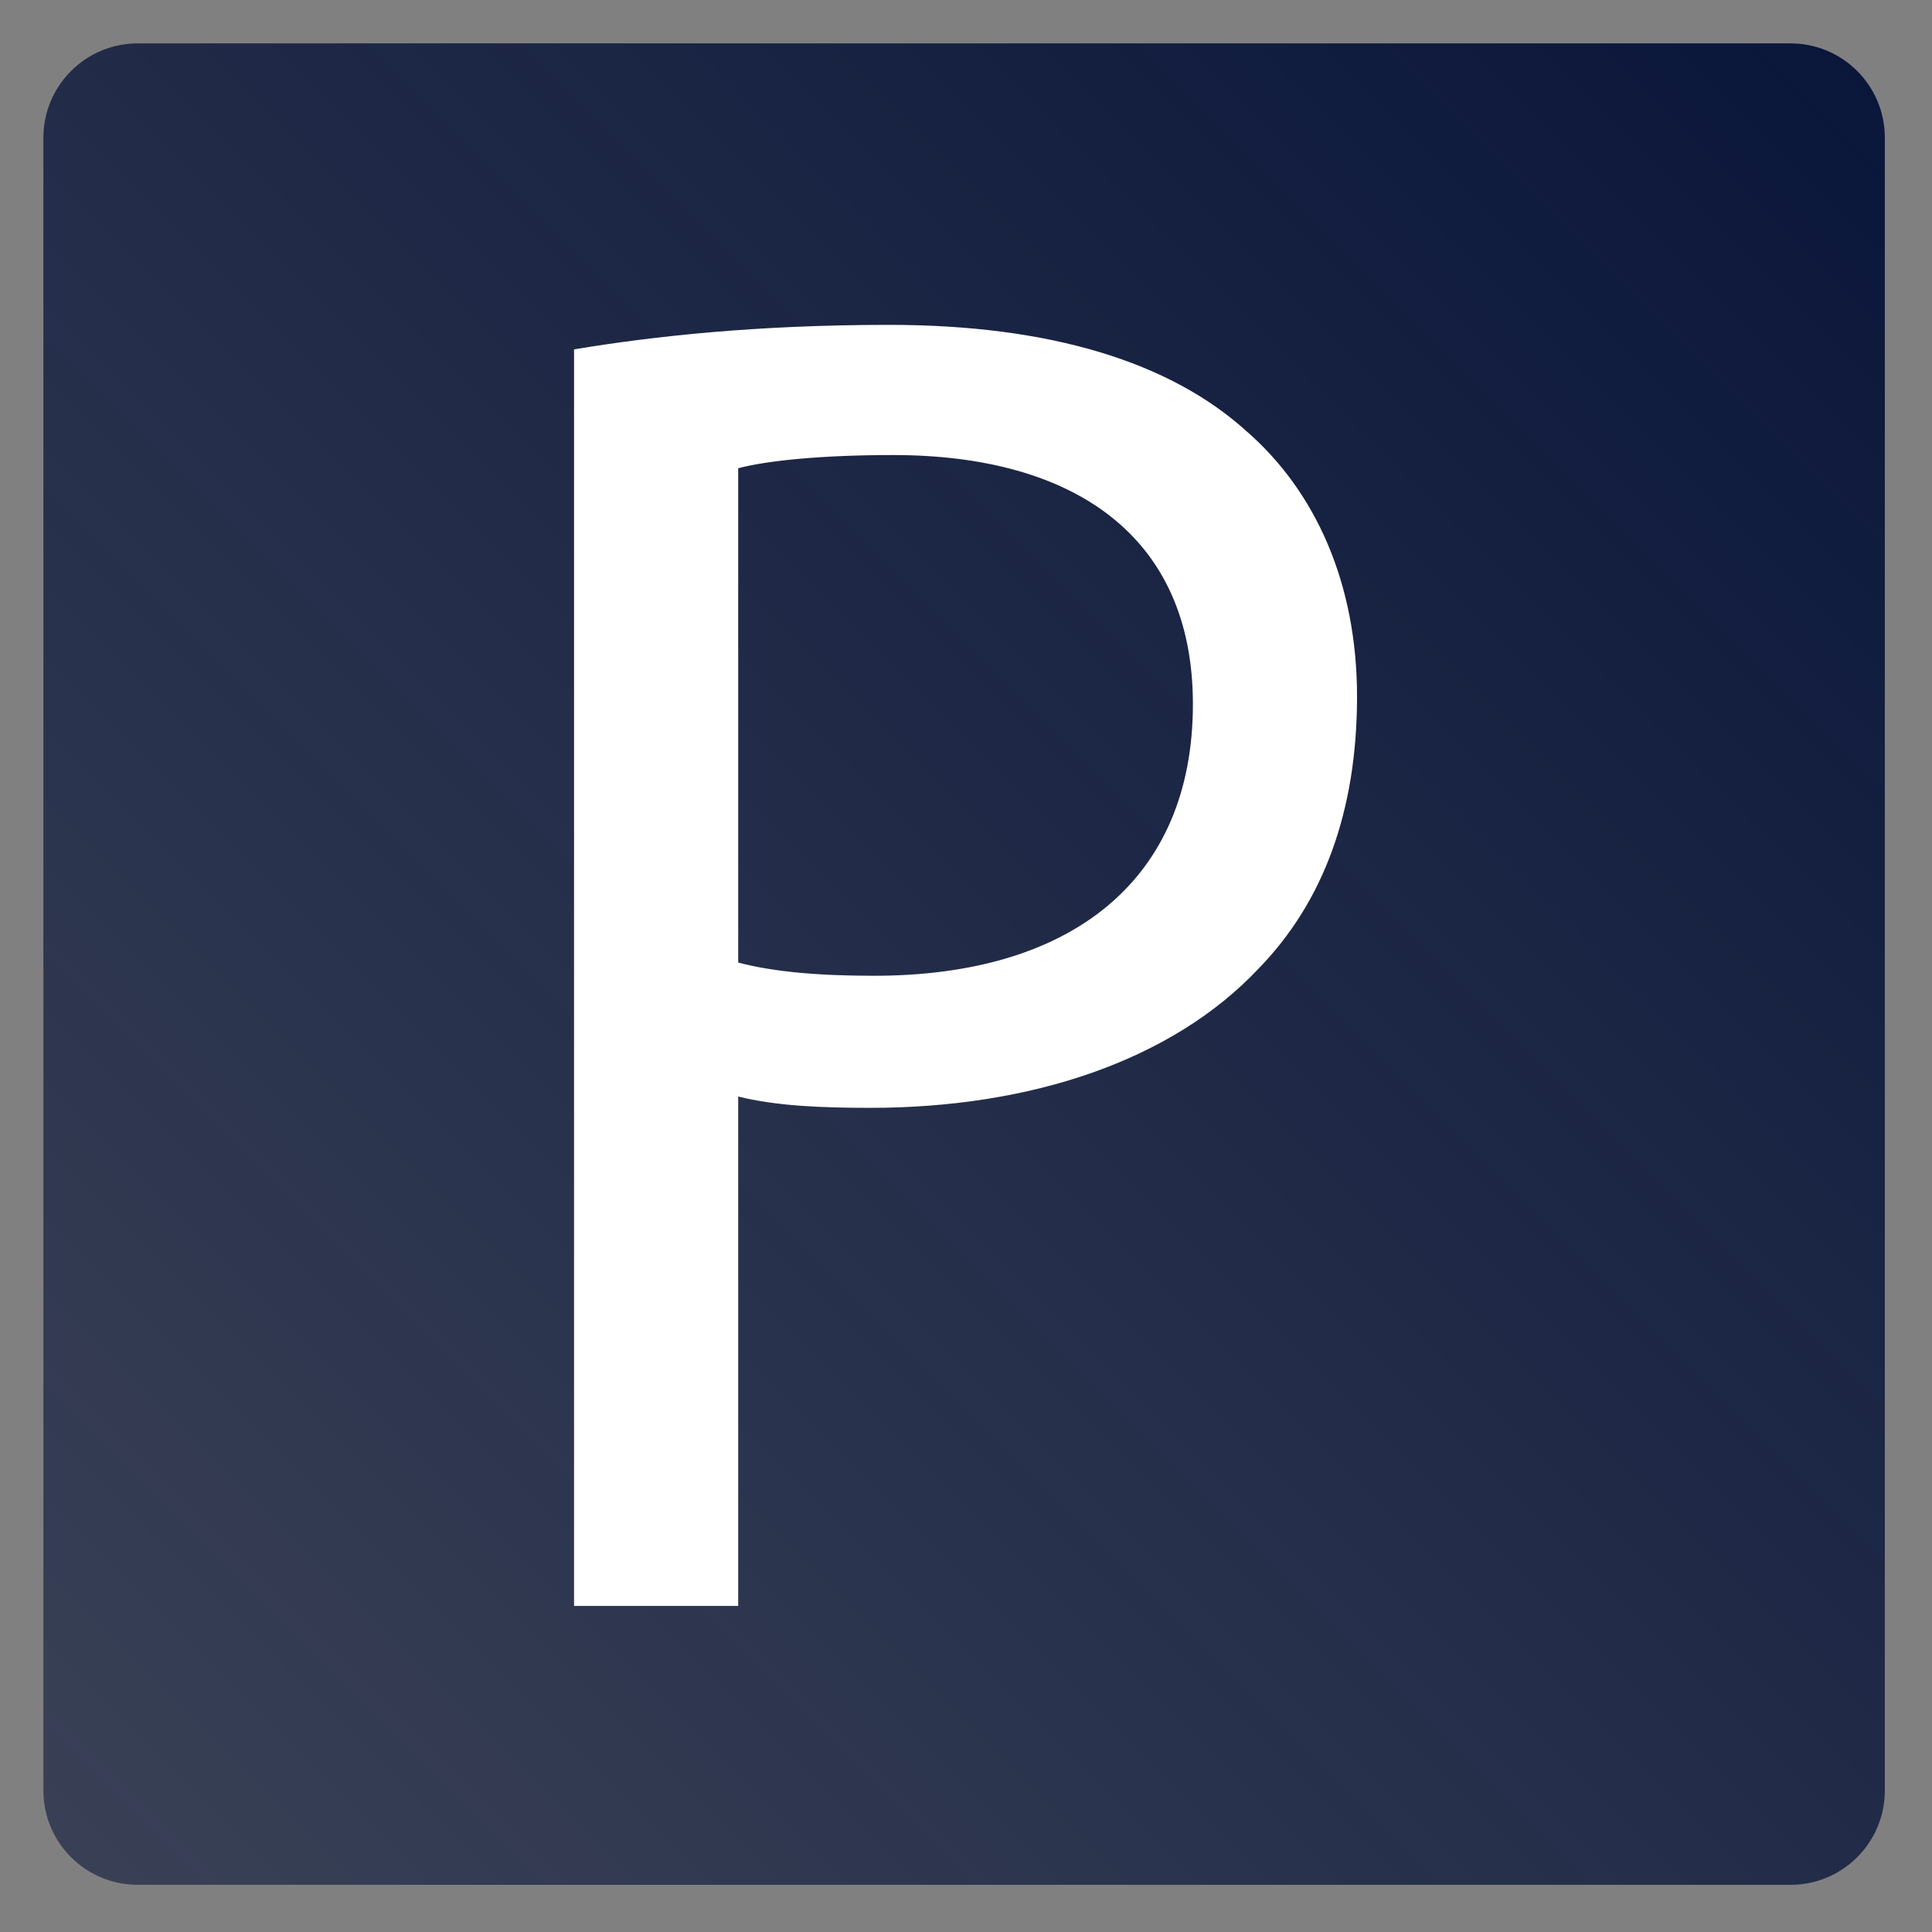 <svg xmlns="http://www.w3.org/2000/svg" xmlns:xlink="http://www.w3.org/1999/xlink" id="Layer_1" x="0px" y="0px" width="512px" height="512px" viewBox="0 0 512 512" xml:space="preserve">
<rect x="0" y="0" width="512" height="512" fill="#808080" stroke="none"/>
<linearGradient id="SVGID_1_" gradientUnits="userSpaceOnUse" x1="18.822" y1="492.178" x2="492.178" y2="18.822">
	<stop offset="0" style="stop-color:#0A163A;stop-opacity:0.6"></stop>
	<stop offset="1" style="stop-color:#0A163A"></stop>
</linearGradient>
<path fill="url(#SVGID_1_)" d="M474.5,499.5h-438c-13.81,0-25-11.19-25-25v-438c0-13.81,11.19-25,25-25h438c13.81,0,25,11.19,25,25  v438C499.5,488.31,488.31,499.5,474.5,499.5z"></path>
<g>
	<path fill="#FFFFFF" d="M152.13,92.59c21-3.5,48.5-6.5,83.5-6.5c43,0,74.5,10,94.5,28c18.5,16,29.5,40.5,29.5,70.5   c0,30.5-9,54.5-26,72c-23,24.5-60.5,37-103,37c-13,0-25-0.5-35-3v135h-43.5V92.59z M195.63,255.09c9.5,2.5,21.5,3.5,36,3.5   c52.5,0,84.5-25.5,84.5-72c0-44.5-31.5-66-79.5-66c-19,0-33.5,1.5-41,3.5V255.09z"></path>
</g>
<g>
</g>
<g>
</g>
<g>
</g>
<g>
</g>
<g>
</g>
<g>
</g>
<g>
</g>
<g>
</g>
<g>
</g>
<g>
</g>
<g>
</g>
<g>
</g>
<g>
</g>
<g>
</g>
<g>
</g>
</svg>